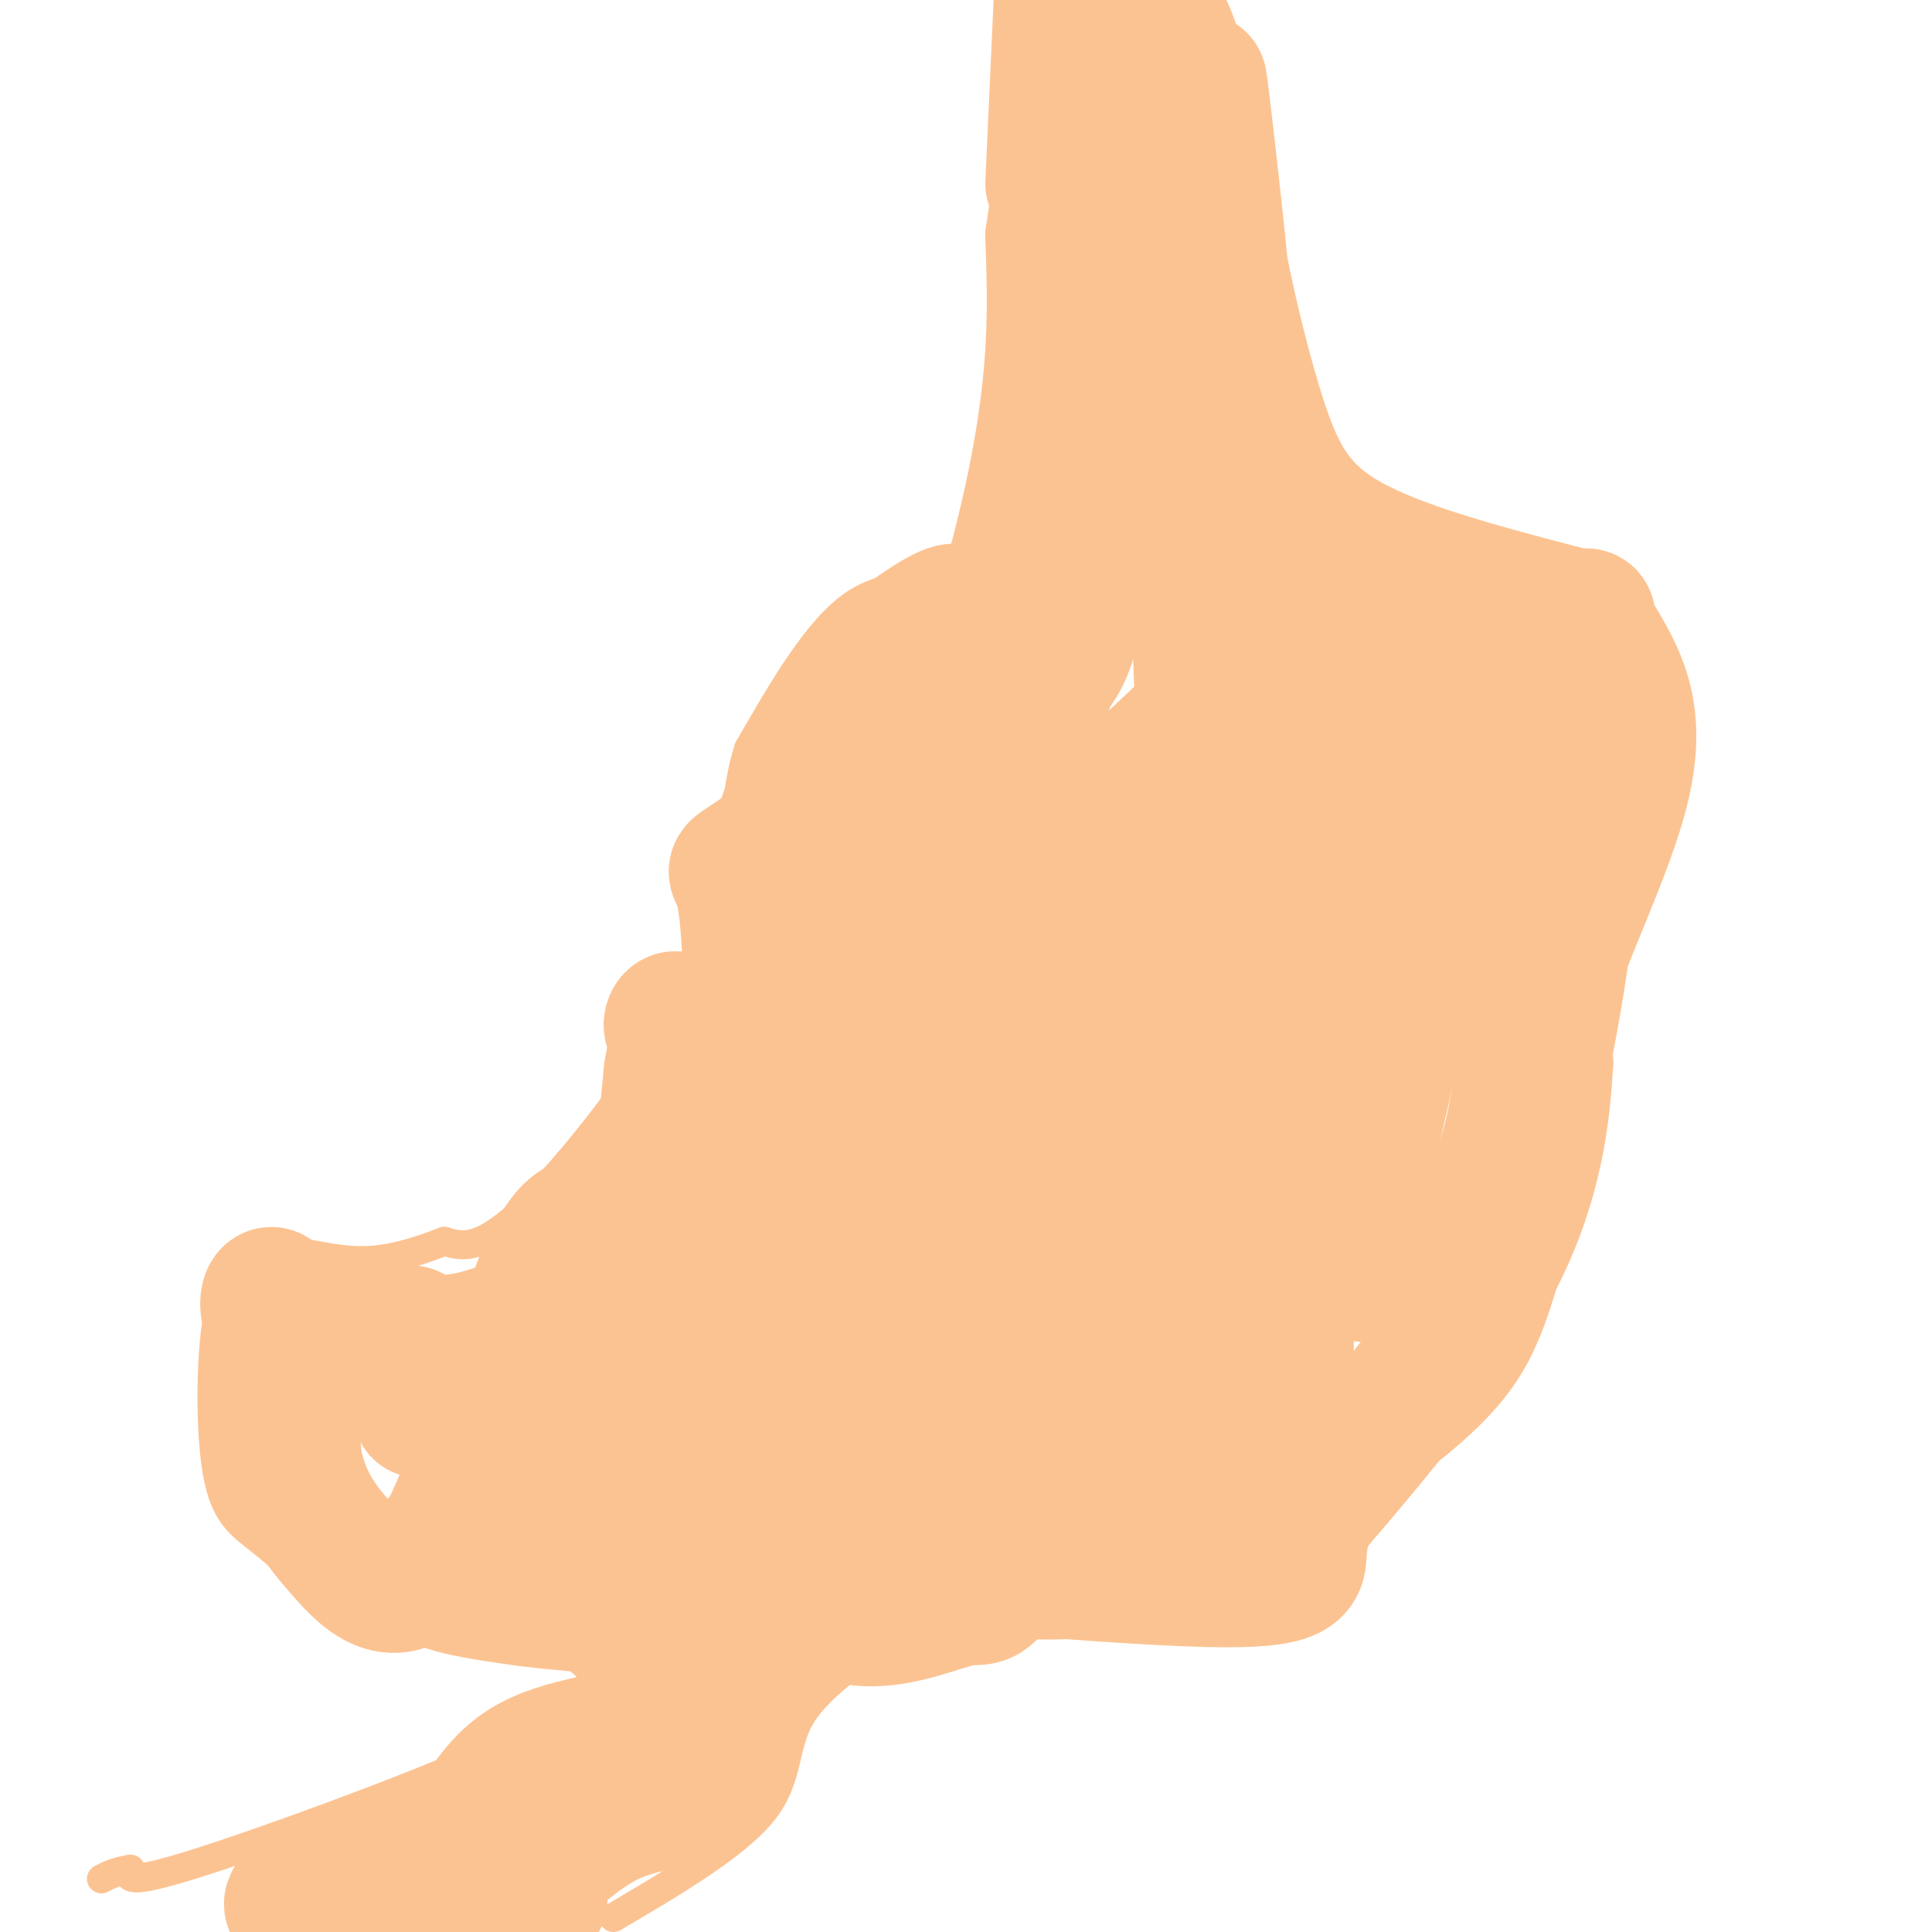 <svg viewBox='0 0 400 400' version='1.1' xmlns='http://www.w3.org/2000/svg' xmlns:xlink='http://www.w3.org/1999/xlink'><g fill='none' stroke='#FCC392' stroke-width='6' stroke-linecap='round' stroke-linejoin='round'><path d='M309,122c-10.417,-4.583 -20.833,-9.167 -27,-11c-6.167,-1.833 -8.083,-0.917 -10,0'/><path d='M272,111c-4.356,-2.711 -10.244,-9.489 -13,-16c-2.756,-6.511 -2.378,-12.756 -2,-19'/><path d='M257,76c0.222,-8.244 1.778,-19.356 0,-33c-1.778,-13.644 -6.889,-29.822 -12,-46'/><path d='M214,2c-1.667,32.417 -3.333,64.833 -6,84c-2.667,19.167 -6.333,25.083 -10,31'/><path d='M198,117c-5.244,5.267 -13.356,2.933 -21,8c-7.644,5.067 -14.822,17.533 -22,30'/><path d='M155,155c-3.798,11.714 -2.292,26.000 -10,44c-7.708,18.000 -24.631,39.714 -35,50c-10.369,10.286 -14.185,9.143 -18,8'/><path d='M92,257c-5.831,2.278 -11.408,3.971 -17,4c-5.592,0.029 -11.198,-1.608 -15,-2c-3.802,-0.392 -5.801,0.459 -8,3c-2.199,2.541 -4.600,6.770 -7,11'/><path d='M45,273c-1.440,8.262 -1.542,23.417 0,32c1.542,8.583 4.726,10.595 9,14c4.274,3.405 9.637,8.202 15,13'/><path d='M69,332c3.222,3.044 3.778,4.156 10,5c6.222,0.844 18.111,1.422 30,2'/><path d='M109,339c6.524,0.964 7.833,2.375 10,4c2.167,1.625 5.190,3.464 2,7c-3.190,3.536 -12.595,8.768 -22,14'/><path d='M99,364c-15.956,7.022 -44.844,17.578 -59,22c-14.156,4.422 -13.578,2.711 -13,1'/><path d='M27,387c-3.167,0.500 -4.583,1.250 -6,2'/><path d='M127,397c12.711,-7.489 25.422,-14.978 31,-22c5.578,-7.022 4.022,-13.578 8,-20c3.978,-6.422 13.489,-12.711 23,-19'/><path d='M189,336c9.584,-2.220 22.043,1.731 36,0c13.957,-1.731 29.411,-9.144 43,-17c13.589,-7.856 25.312,-16.153 33,-23c7.688,-6.847 11.339,-12.242 14,-18c2.661,-5.758 4.330,-11.879 6,-18'/><path d='M321,260c3.659,-13.343 9.805,-37.700 13,-60c3.195,-22.300 3.437,-42.542 2,-54c-1.437,-11.458 -4.553,-14.131 -8,-16c-3.447,-1.869 -7.223,-2.935 -11,-4'/><path d='M317,126c-3.500,-1.167 -6.750,-2.083 -10,-3'/></g>
<g fill='none' stroke='#FCC392' stroke-width='28' stroke-linecap='round' stroke-linejoin='round'><path d='M223,9c1.000,40.083 2.000,80.167 1,102c-1.000,21.833 -4.000,25.417 -7,29'/><path d='M217,140c-1.472,6.123 -1.652,6.930 -5,8c-3.348,1.070 -9.863,2.404 -15,2c-5.137,-0.404 -8.896,-2.544 -11,-5c-2.104,-2.456 -2.552,-5.228 -3,-8'/><path d='M183,137c2.378,-3.600 9.822,-8.600 13,-10c3.178,-1.400 2.089,0.800 1,3'/><path d='M197,130c-0.059,3.364 -0.707,10.273 -9,20c-8.293,9.727 -24.233,22.273 -31,27c-6.767,4.727 -4.362,1.636 -3,8c1.362,6.364 1.681,22.182 2,38'/><path d='M156,223c-0.344,10.571 -2.206,17.998 -4,23c-1.794,5.002 -3.522,7.577 -13,13c-9.478,5.423 -26.708,13.692 -37,17c-10.292,3.308 -13.646,1.654 -17,0'/><path d='M85,276c-8.345,0.821 -20.708,2.875 -26,0c-5.292,-2.875 -3.512,-10.679 -2,-7c1.512,3.679 2.756,18.839 4,34'/><path d='M61,303c2.041,8.421 5.145,12.474 10,18c4.855,5.526 11.461,12.526 19,1c7.539,-11.526 16.011,-41.579 22,-56c5.989,-14.421 9.494,-13.211 13,-12'/><path d='M125,254c13.354,-8.281 40.239,-22.982 44,-30c3.761,-7.018 -15.603,-6.351 -24,-8c-8.397,-1.649 -5.828,-5.614 -5,-5c0.828,0.614 -0.086,5.807 -1,11'/><path d='M139,222c-0.735,7.775 -2.073,21.713 -4,31c-1.927,9.287 -4.442,13.923 -7,18c-2.558,4.077 -5.159,7.593 -12,11c-6.841,3.407 -17.920,6.703 -29,10'/><path d='M183,135c-7.417,10.333 -14.833,20.667 -19,31c-4.167,10.333 -5.083,20.667 -6,31'/><path d='M158,197c-0.817,18.075 0.142,47.762 0,57c-0.142,9.238 -1.384,-1.974 5,-20c6.384,-18.026 20.396,-42.864 28,-59c7.604,-16.136 8.802,-23.568 10,-31'/><path d='M201,144c0.632,1.766 -2.789,21.679 -14,53c-11.211,31.321 -30.211,74.048 -26,61c4.211,-13.048 31.632,-81.871 45,-126c13.368,-44.129 12.684,-63.565 12,-83'/><path d='M218,49c2.000,-13.833 1.000,-6.917 0,0'/><path d='M218,38c0.000,0.000 2.000,-44.000 2,-44'/><path d='M236,0c2.780,1.560 5.560,3.119 9,18c3.440,14.881 7.542,43.083 8,43c0.458,-0.083 -2.726,-28.452 -4,-39c-1.274,-10.548 -0.637,-3.274 0,4'/><path d='M249,26c-0.381,29.321 -1.333,100.625 0,119c1.333,18.375 4.952,-16.179 6,-39c1.048,-22.821 -0.476,-33.911 -2,-45'/><path d='M253,61c-0.651,-9.411 -1.278,-10.440 0,-4c1.278,6.440 4.459,20.349 8,31c3.541,10.651 7.440,18.043 18,24c10.560,5.957 27.780,10.478 45,15'/><path d='M324,127c7.502,2.021 3.756,-0.428 4,1c0.244,1.428 4.478,6.733 7,13c2.522,6.267 3.333,13.495 0,25c-3.333,11.505 -10.809,27.287 -14,37c-3.191,9.713 -2.095,13.356 -1,17'/><path d='M320,220c-0.600,9.356 -1.600,24.244 -11,42c-9.400,17.756 -27.200,38.378 -45,59'/><path d='M264,321c-9.926,9.891 -12.243,5.117 -15,2c-2.757,-3.117 -5.956,-4.578 -9,-13c-3.044,-8.422 -5.935,-23.806 -10,-29c-4.065,-5.194 -9.304,-0.198 -1,-24c8.304,-23.802 30.152,-76.401 52,-129'/><path d='M281,128c10.090,-16.228 9.317,7.702 9,26c-0.317,18.298 -0.176,30.963 0,39c0.176,8.037 0.387,11.446 -2,24c-2.387,12.554 -7.371,34.254 -10,29c-2.629,-5.254 -2.903,-37.460 0,-55c2.903,-17.540 8.984,-20.413 14,-24c5.016,-3.587 8.966,-7.889 12,-9c3.034,-1.111 5.153,0.968 7,8c1.847,7.032 3.424,19.016 5,31'/><path d='M316,197c0.583,11.316 -0.458,24.105 -2,33c-1.542,8.895 -3.583,13.895 -7,19c-3.417,5.105 -8.208,10.314 -14,13c-5.792,2.686 -12.585,2.850 -18,-1c-5.415,-3.850 -9.451,-11.714 -12,-18c-2.549,-6.286 -3.611,-10.996 2,-26c5.611,-15.004 17.894,-40.304 23,-44c5.106,-3.696 3.034,14.211 0,29c-3.034,14.789 -7.030,26.459 -10,34c-2.970,7.541 -4.915,10.953 -8,15c-3.085,4.047 -7.310,8.728 -13,13c-5.690,4.272 -12.845,8.136 -20,12'/><path d='M237,276c-1.444,-9.228 4.947,-38.299 10,-52c5.053,-13.701 8.767,-12.033 12,-10c3.233,2.033 5.986,4.432 7,21c1.014,16.568 0.290,47.305 0,54c-0.290,6.695 -0.145,-10.653 0,-28'/><path d='M266,261c-0.242,-8.671 -0.846,-16.350 10,-31c10.846,-14.650 33.140,-36.272 42,-45c8.860,-8.728 4.284,-4.564 0,-3c-4.284,1.564 -8.275,0.527 -14,-3c-5.725,-3.527 -13.184,-9.543 -18,-15c-4.816,-5.457 -6.989,-10.354 -8,-15c-1.011,-4.646 -0.860,-9.042 0,-12c0.860,-2.958 2.430,-4.479 4,-6'/><path d='M282,131c4.630,2.108 14.204,10.377 21,20c6.796,9.623 10.813,20.598 12,21c1.187,0.402 -0.455,-9.771 0,-18c0.455,-8.229 3.009,-14.515 5,-16c1.991,-1.485 3.421,1.831 -4,6c-7.421,4.169 -23.692,9.191 -41,13c-17.308,3.809 -35.654,6.404 -54,9'/><path d='M221,166c-16.241,1.824 -29.844,1.884 -38,6c-8.156,4.116 -10.865,12.288 -13,31c-2.135,18.712 -3.696,47.964 -1,52c2.696,4.036 9.649,-17.144 16,-32c6.351,-14.856 12.100,-23.387 25,-37c12.900,-13.613 32.950,-32.306 53,-51'/><path d='M263,135c8.934,-4.198 4.768,10.807 3,23c-1.768,12.193 -1.140,21.574 -4,31c-2.860,9.426 -9.210,18.898 -15,26c-5.790,7.102 -11.022,11.834 -29,18c-17.978,6.166 -48.703,13.767 -60,14c-11.297,0.233 -3.165,-6.900 0,-11c3.165,-4.100 1.362,-5.165 6,-12c4.638,-6.835 15.718,-19.439 24,-27c8.282,-7.561 13.766,-10.078 16,-12c2.234,-1.922 1.217,-3.248 2,2c0.783,5.248 3.367,17.071 1,29c-2.367,11.929 -9.683,23.965 -17,36'/><path d='M190,252c-13.450,22.364 -38.574,60.273 -50,63c-11.426,2.727 -9.153,-29.727 -10,-37c-0.847,-7.273 -4.813,10.636 -9,21c-4.187,10.364 -8.593,13.182 -13,16'/><path d='M108,315c-1.252,1.277 2.116,-3.531 8,-7c5.884,-3.469 14.282,-5.599 21,-7c6.718,-1.401 11.756,-2.074 27,-5c15.244,-2.926 40.694,-8.104 49,-2c8.306,6.104 -0.530,23.490 -5,31c-4.470,7.510 -4.573,5.143 -9,6c-4.427,0.857 -13.179,4.936 -21,4c-7.821,-0.936 -14.710,-6.887 -20,-11c-5.290,-4.113 -8.981,-6.387 -11,-11c-2.019,-4.613 -2.366,-11.566 -2,-15c0.366,-3.434 1.445,-3.347 4,-5c2.555,-1.653 6.587,-5.044 12,-7c5.413,-1.956 12.206,-2.478 19,-3'/><path d='M180,283c14.477,-0.414 41.169,0.050 54,1c12.831,0.950 11.799,2.385 13,6c1.201,3.615 4.633,9.409 3,14c-1.633,4.591 -8.331,7.978 -12,10c-3.669,2.022 -4.309,2.680 -17,3c-12.691,0.320 -37.433,0.302 -48,0c-10.567,-0.302 -6.960,-0.889 -6,-4c0.960,-3.111 -0.726,-8.746 0,-13c0.726,-4.254 3.863,-7.127 7,-10'/><path d='M174,290c-2.117,4.662 -10.911,21.315 -15,29c-4.089,7.685 -3.473,6.400 -6,7c-2.527,0.600 -8.196,3.086 -11,4c-2.804,0.914 -2.744,0.258 -3,-1c-0.256,-1.258 -0.827,-3.116 0,-8c0.827,-4.884 3.052,-12.793 4,-17c0.948,-4.207 0.619,-4.710 2,-4c1.381,0.710 4.473,2.634 7,5c2.527,2.366 4.488,5.176 6,10c1.512,4.824 2.575,11.664 2,17c-0.575,5.336 -2.787,9.168 -5,13'/><path d='M155,345c-2.541,4.490 -6.392,9.214 -15,12c-8.608,2.786 -21.971,3.635 -30,8c-8.029,4.365 -10.722,12.247 -14,16c-3.278,3.753 -7.139,3.376 -11,3'/><path d='M85,384c-9.643,2.905 -28.250,8.667 -24,11c4.250,2.333 31.357,1.238 43,0c11.643,-1.238 7.821,-2.619 4,-4'/><path d='M108,391c3.786,-3.881 11.250,-11.583 19,-15c7.750,-3.417 15.786,-2.548 21,-10c5.214,-7.452 7.607,-23.226 10,-39'/><path d='M158,327c0.284,-7.810 -4.006,-7.836 14,-6c18.006,1.836 58.309,5.533 78,6c19.691,0.467 18.769,-2.295 19,-6c0.231,-3.705 1.616,-8.352 3,-13'/><path d='M246,171c-26.024,47.839 -52.048,95.679 -61,106c-8.952,10.321 -0.832,-16.875 9,-39c9.832,-22.125 21.378,-39.178 26,-45c4.622,-5.822 2.321,-0.414 1,4c-1.321,4.414 -1.663,7.832 -11,19c-9.337,11.168 -27.668,30.084 -46,49'/><path d='M164,265c-14.482,15.963 -27.686,31.372 -38,39c-10.314,7.628 -17.738,7.477 -25,10c-7.262,2.523 -14.360,7.721 -13,11c1.360,3.279 11.180,4.640 21,6'/><path d='M109,331c13.105,1.673 35.369,2.856 49,4c13.631,1.144 18.630,2.248 24,-11c5.370,-13.248 11.109,-40.850 17,-57c5.891,-16.150 11.932,-20.848 16,-25c4.068,-4.152 6.162,-7.758 9,-10c2.838,-2.242 6.419,-3.121 10,-4'/></g>
</svg>